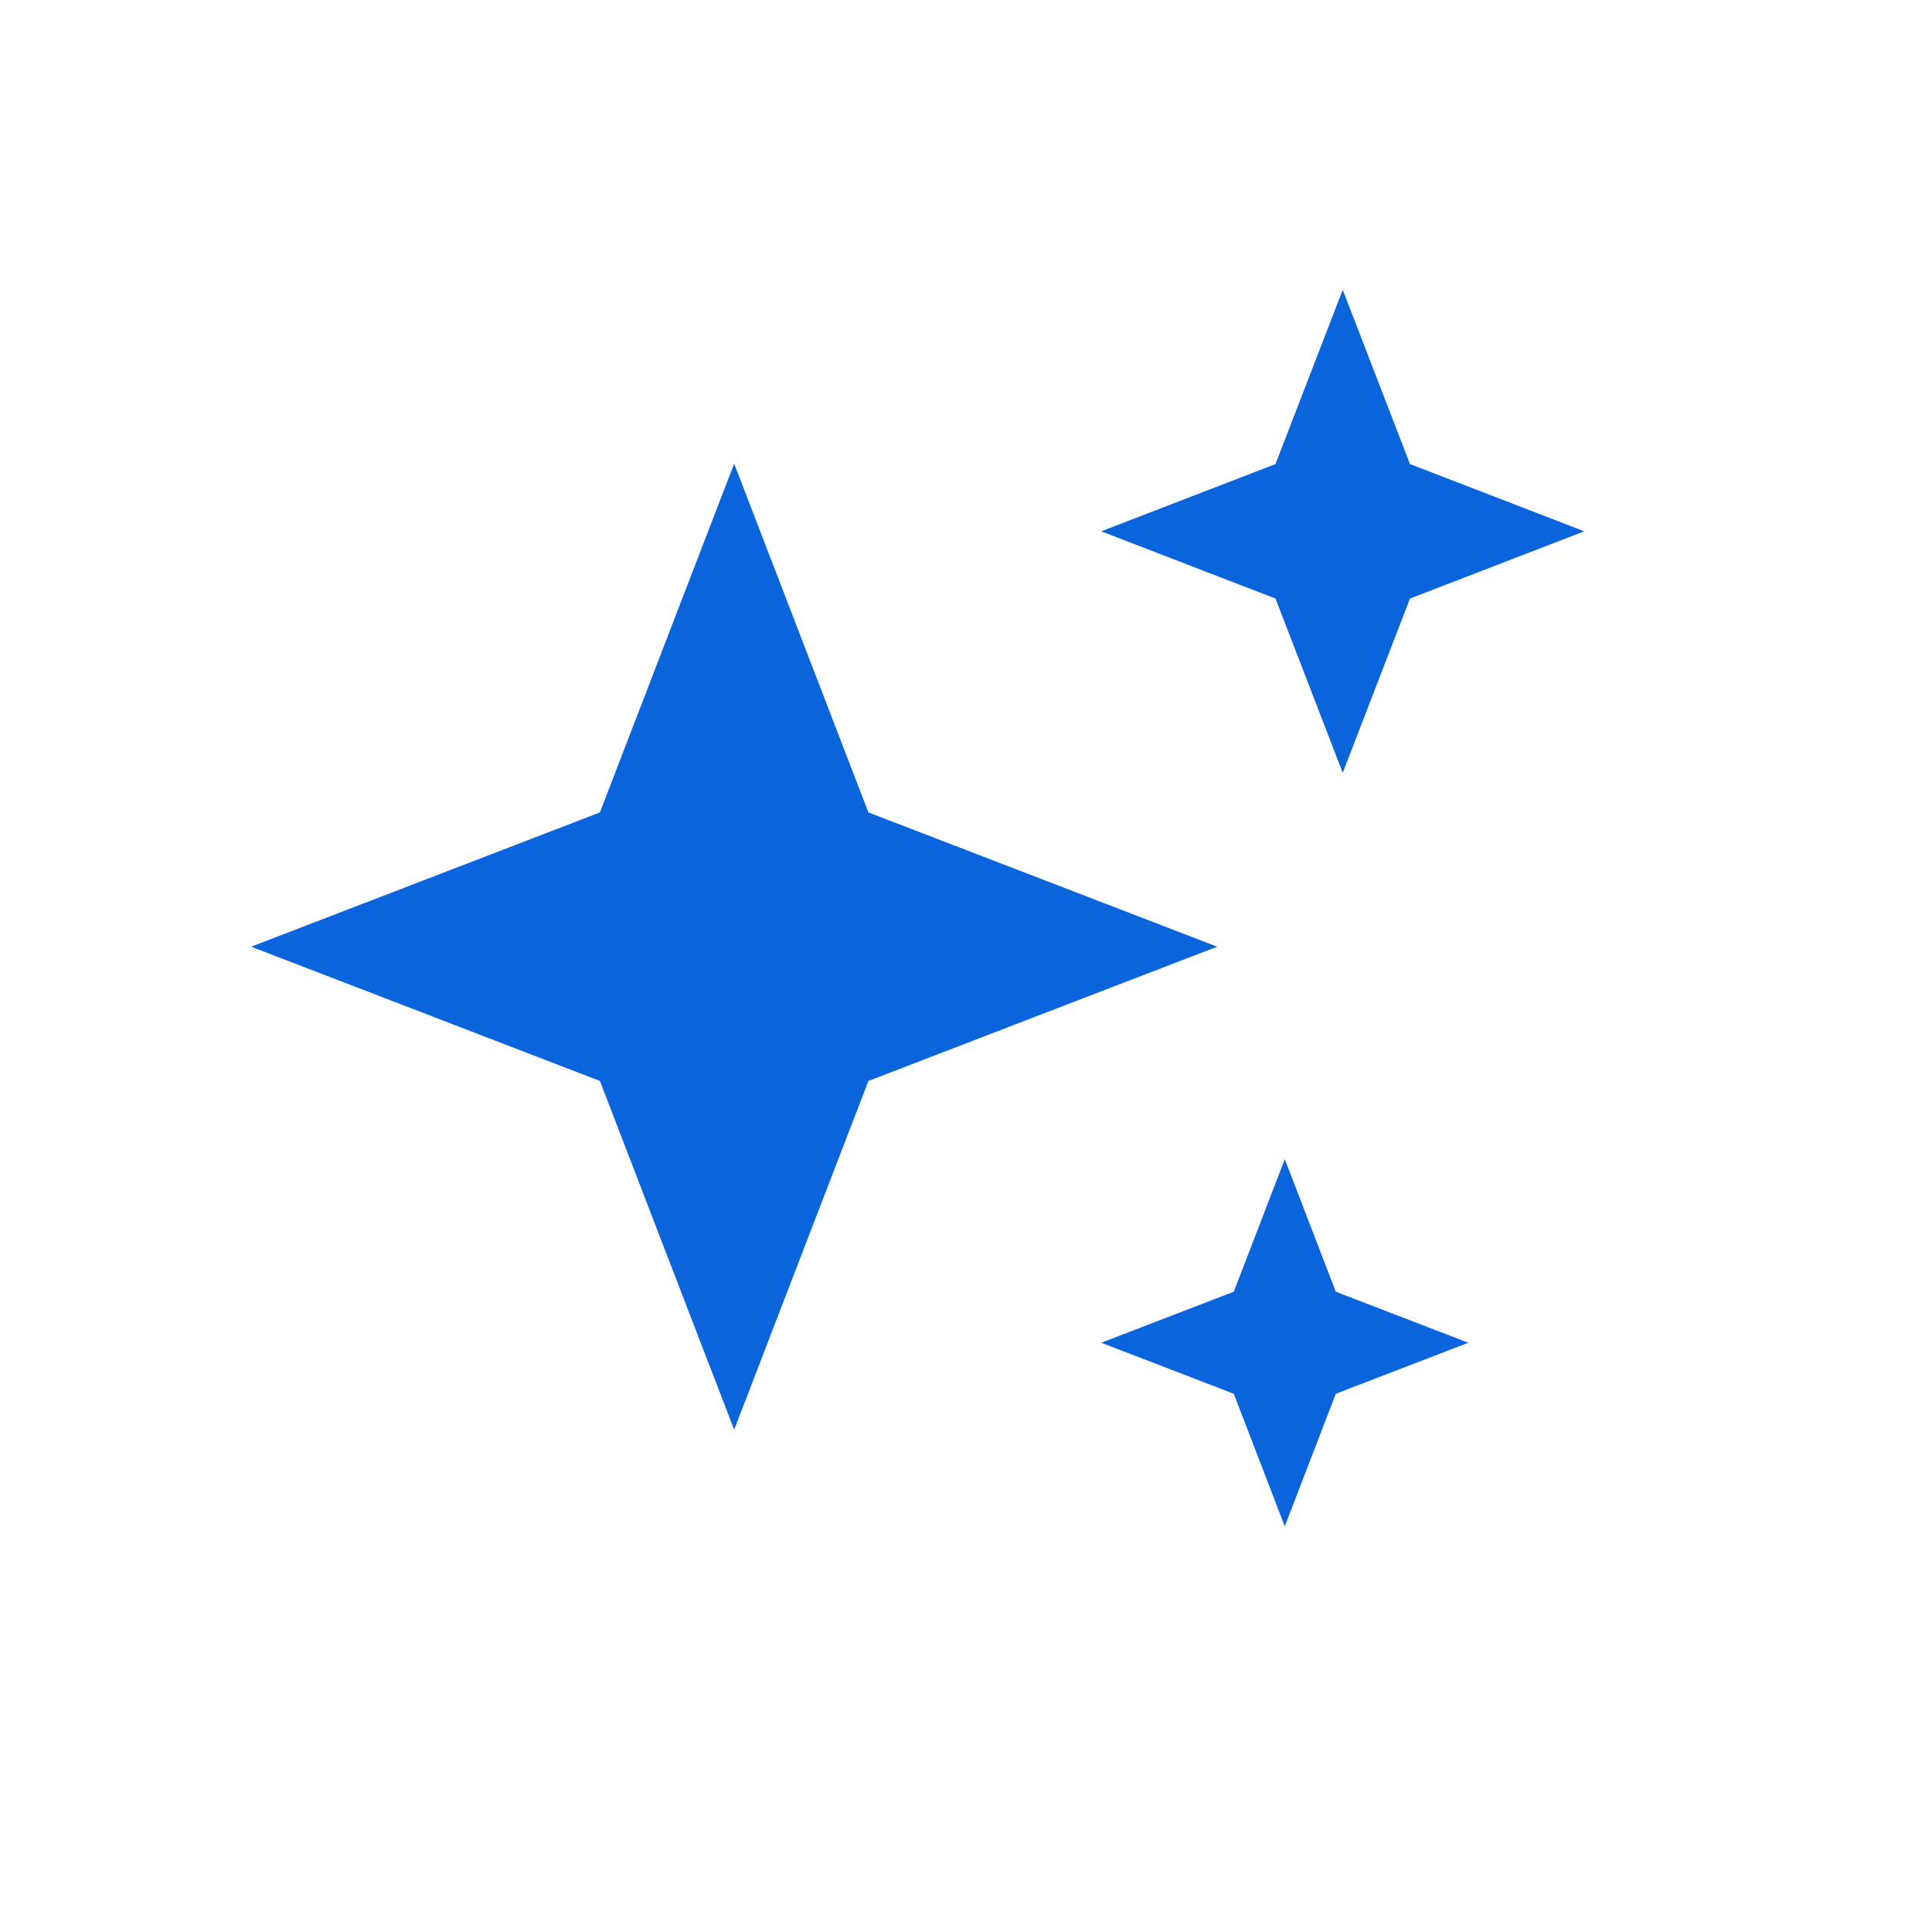 <?xml version="1.0" encoding="UTF-8"?>
<svg width="1200pt" height="1200pt" version="1.1" viewBox="0 0 1200 1200" xmlns="http://www.w3.org/2000/svg">
 <path d="m456 888 83.391-216.61 216.61-83.391-216.61-83.391-83.391-216.61-83.391 216.61-216.61 83.391 216.61 83.391z" fill="#0a64db"/>
 <path d="m834 480 41.766-108.23 108.23-41.766-108.23-41.766-41.766-108.23-41.766 108.23-108.23 41.766 108.23 41.766z" fill="#0a64db"/>
 <path d="m829.69 865.69 82.312-31.688-82.312-31.688-31.688-82.312-31.688 82.312-82.312 31.688 82.312 31.688 31.688 82.312z" fill="#0a64db"/>
</svg>
